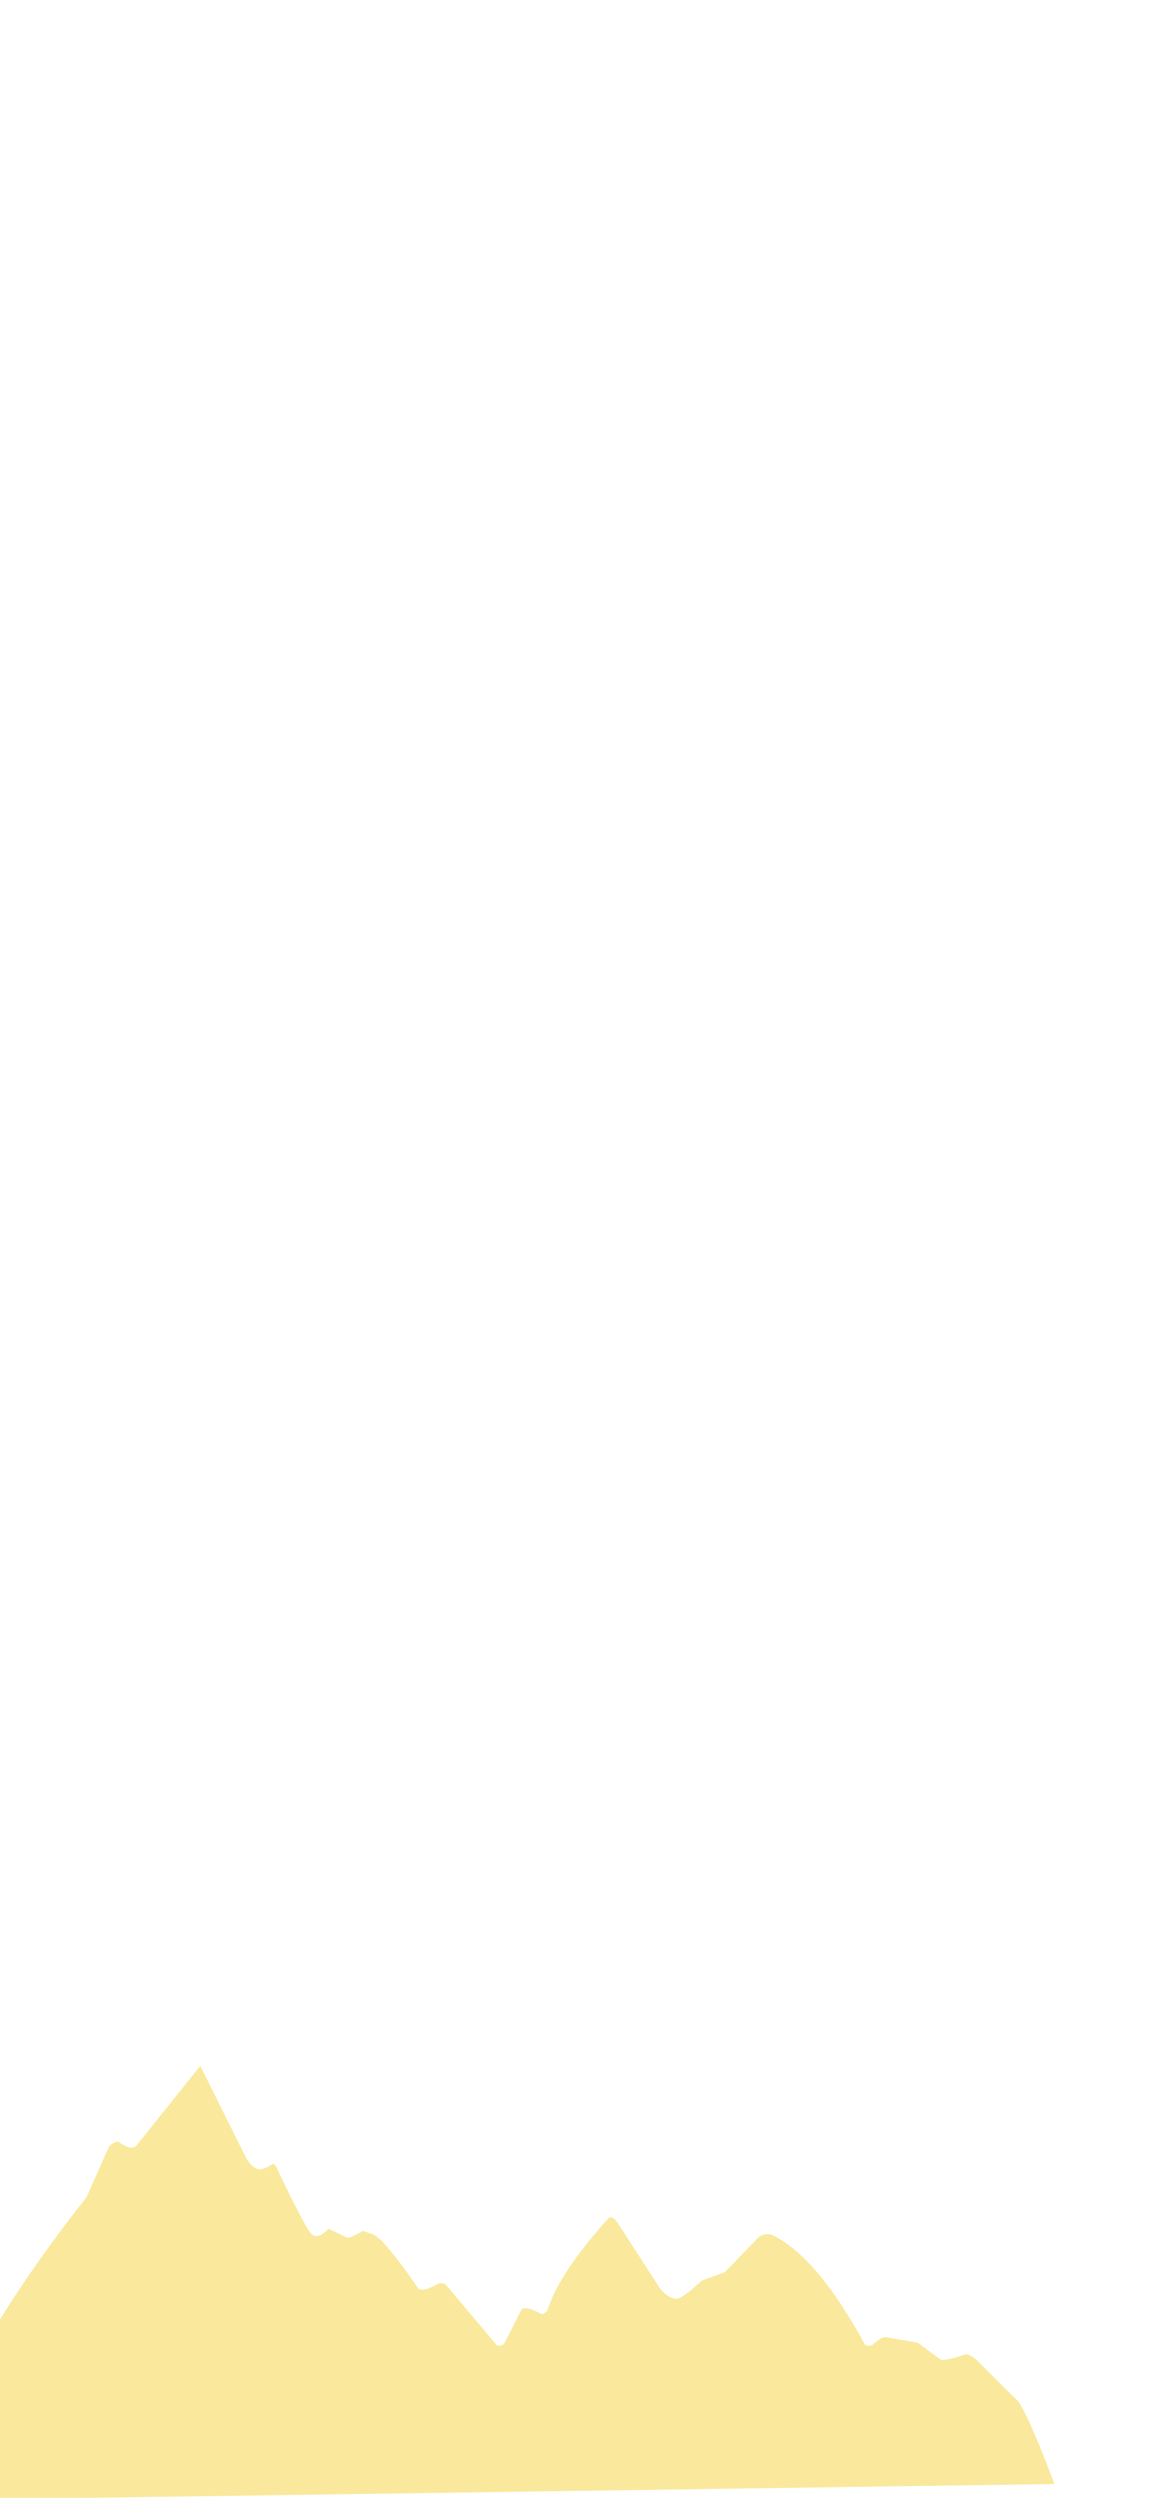 <svg xmlns="http://www.w3.org/2000/svg" xmlns:xlink="http://www.w3.org/1999/xlink" width="414" viewBox="0 0 310.5 672" height="896" preserveAspectRatio="xMidYMid meet"><defs><clipPath id="2a7a364e88"><path d="M 0 555.355 L 283.848 555.355 L 283.848 671.457 L 0 671.457 Z M 0 555.355 " clip-rule="nonzero"></path></clipPath></defs><g clip-path="url(#2a7a364e88)"><path fill="#fae99c" d="M 53.836 555.336 L 36.781 576.641 C 35.934 577.828 34.246 577.492 31.73 575.633 C 30.547 575.906 29.695 576.457 29.18 577.289 L 23.258 590.645 C 9.07 608.633 -1.684 624.961 -9.004 639.633 C -12.73 642.828 -16.895 648.301 -21.5 656.047 C -22.309 656.91 -24.613 657.559 -28.414 657.992 C -29.391 658.41 -30.305 659.191 -31.16 660.34 C -32.082 661.656 -33.699 665.652 -36.012 672.328 L 283.465 667.758 C 279.148 656.215 275.914 648.82 273.77 645.574 L 262.367 634.262 C 261.117 633.25 260.184 632.793 259.57 632.891 C 256.09 634.027 253.895 634.527 252.988 634.387 L 246.672 629.758 L 238.059 628.246 C 237.508 628.082 236.285 628.828 234.398 630.484 C 233.59 630.656 232.977 630.602 232.559 630.312 C 223.895 614.387 215.512 604.52 207.41 600.707 C 206.023 600.387 204.82 600.668 203.797 601.555 L 194.824 610.84 L 188.621 613.082 C 184.781 616.652 182.441 618.266 181.602 617.922 C 180.289 617.844 178.891 616.922 177.402 615.148 L 165.914 597.348 C 165.195 596.336 164.488 595.914 163.789 596.094 C 154.805 605.977 149.254 614.324 147.133 621.141 C 146.496 621.816 145.969 622.121 145.555 622.055 C 142.992 620.625 141.223 620.188 140.238 620.742 L 135.711 629.727 C 135.262 630.453 134.562 630.711 133.617 630.504 L 119.887 614.223 C 119.57 613.906 118.969 613.746 118.082 613.75 C 115.121 615.469 113.23 615.922 112.414 615.109 C 106.406 606.418 102.402 601.609 100.402 600.688 L 97.551 599.684 C 95.242 601.051 93.836 601.664 93.328 601.52 L 88.27 599.137 C 86.531 600.992 85.145 601.543 84.109 600.797 C 83.316 600.793 79.973 594.57 74.086 582.129 C 73.797 581.805 73.539 581.664 73.312 581.703 C 71.656 582.777 70.445 583.25 69.672 583.117 C 68.562 582.992 67.461 582.113 66.367 580.484 L 53.836 555.336 " fill-opacity="0.996" fill-rule="nonzero"></path></g></svg>